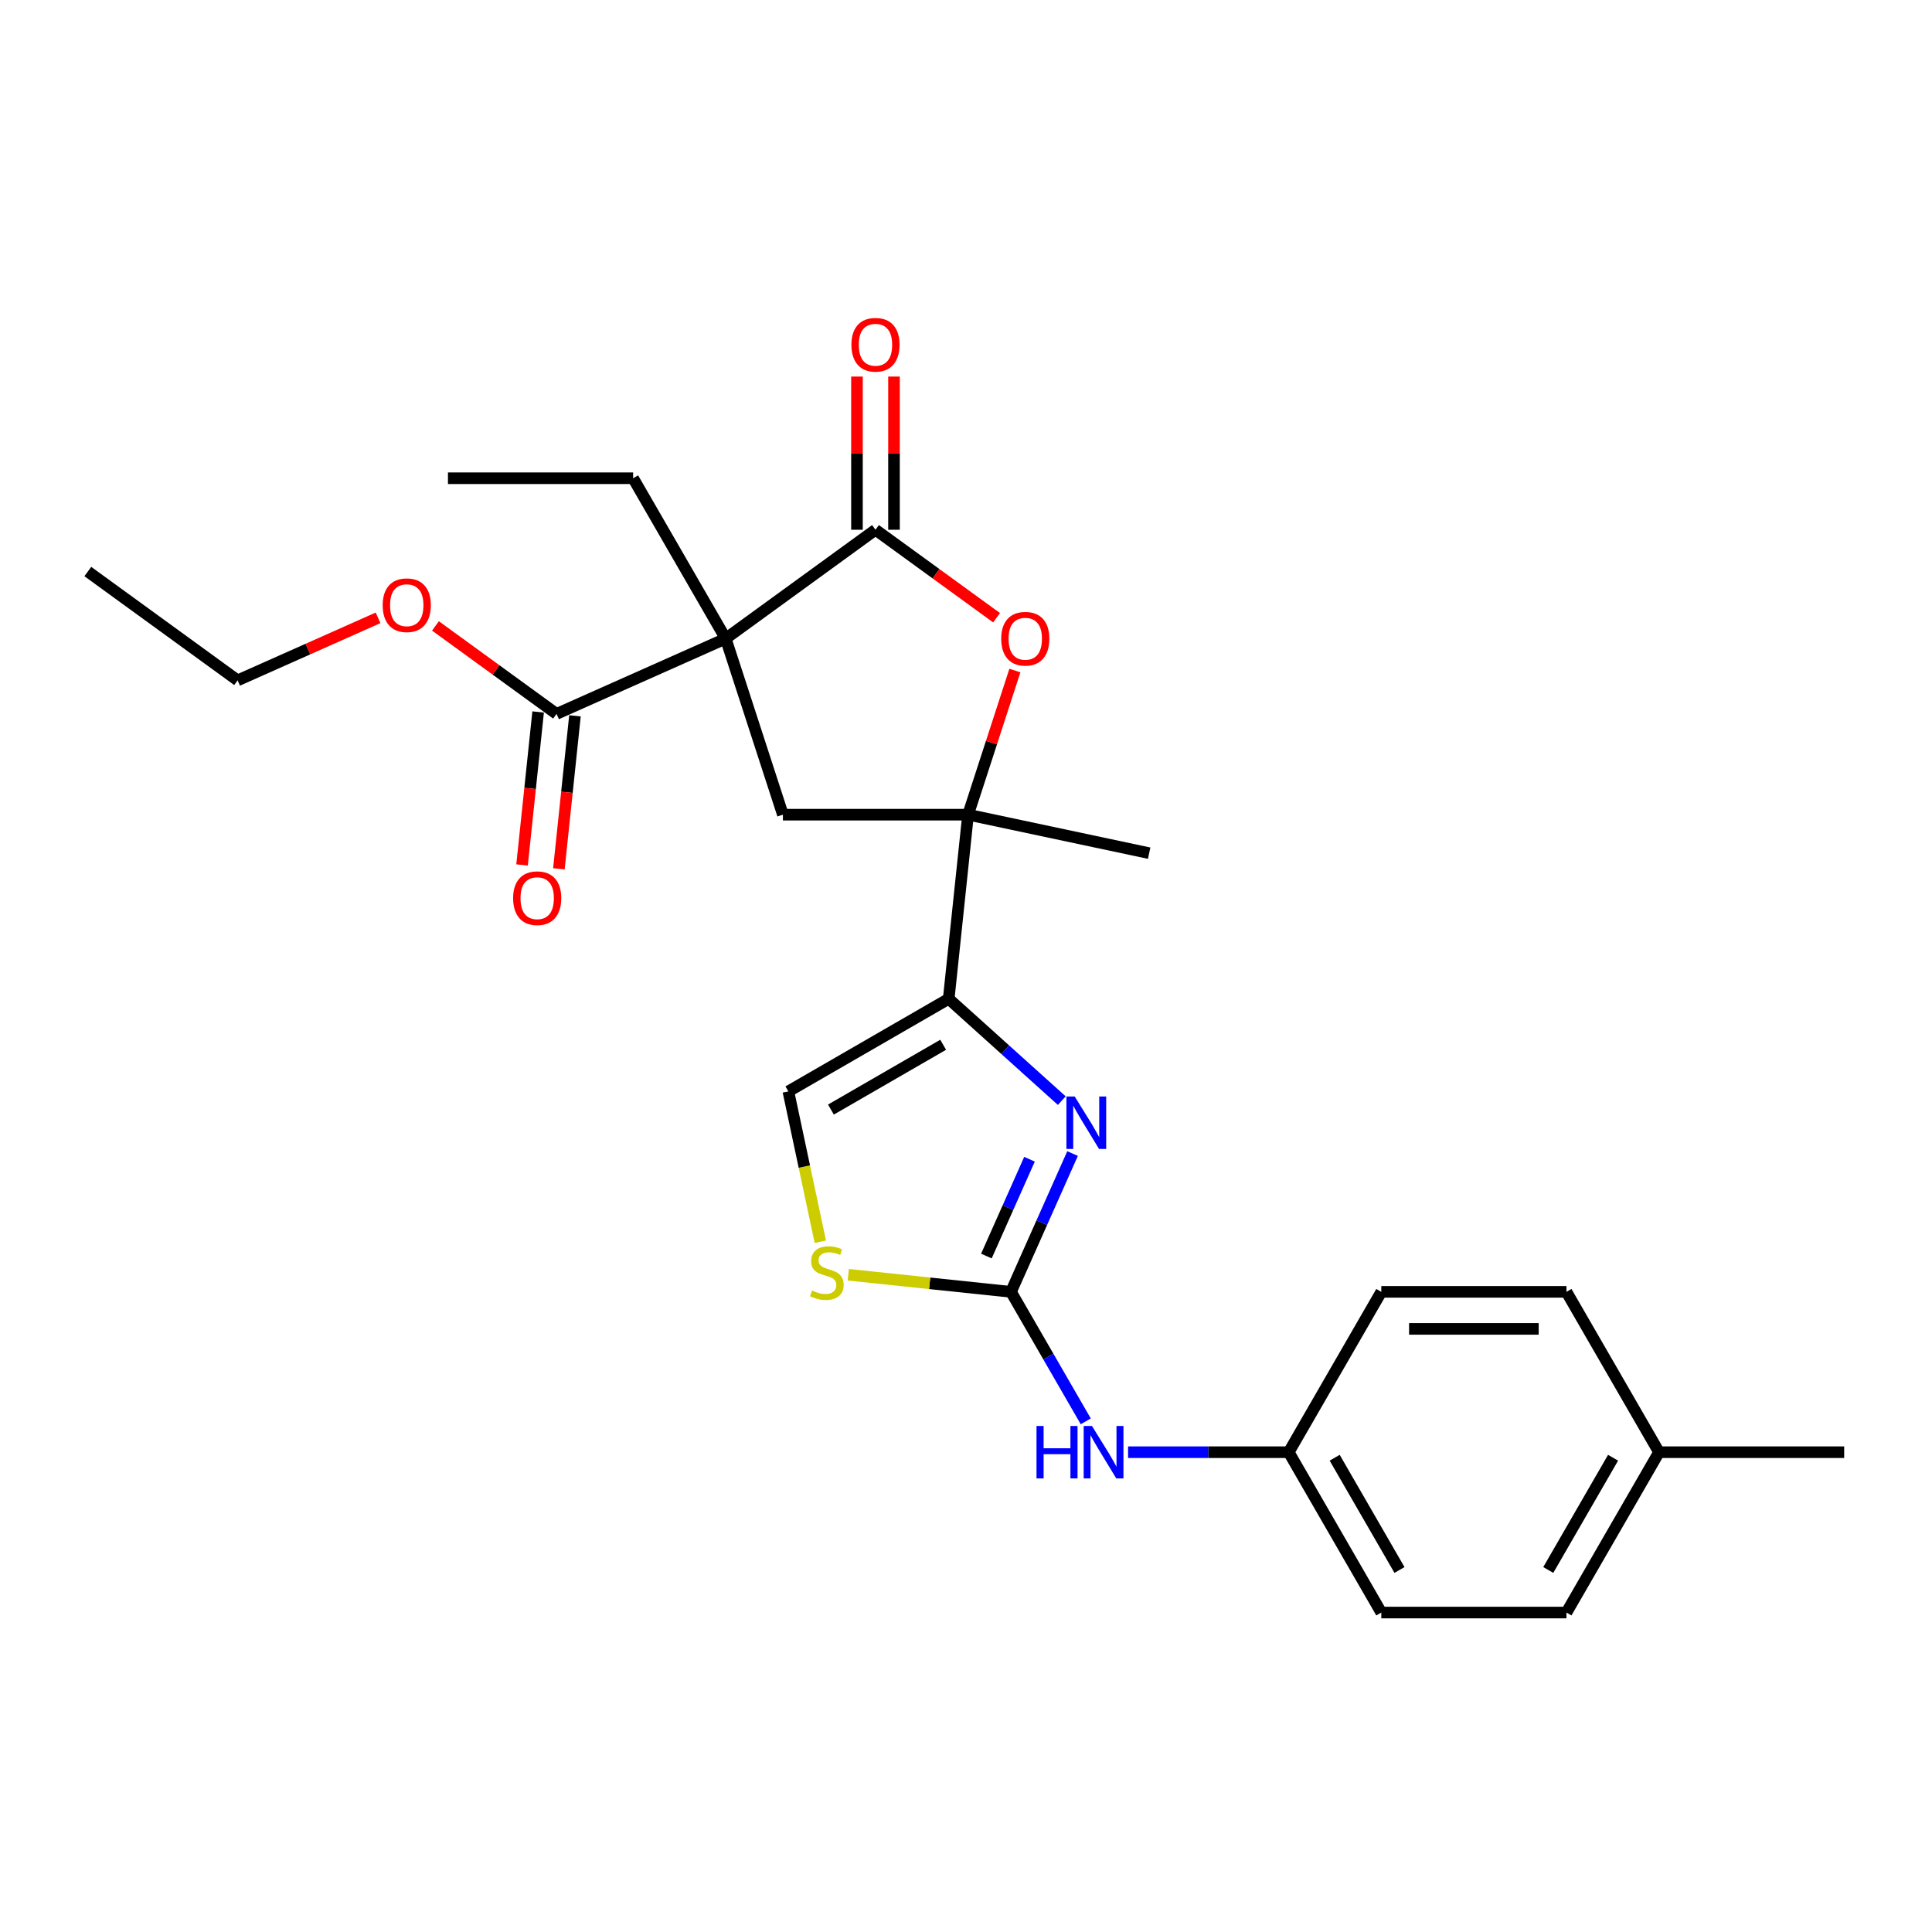 <?xml version='1.0' encoding='iso-8859-1'?>
<svg version='1.1' baseProfile='full'
              xmlns='http://www.w3.org/2000/svg'
                      xmlns:rdkit='http://www.rdkit.org/xml'
                      xmlns:xlink='http://www.w3.org/1999/xlink'
                  xml:space='preserve'
width='1000px' height='1000px' viewBox='0 0 1000 1000'>
<!-- END OF HEADER -->
<rect style='opacity:1.0;fill:#FFFFFF;stroke:none' width='1000' height='1000' x='0' y='0'> </rect>
<path class='bond-0' d='M 375.617,330.531 L 453.149,274.201' style='fill:none;fill-rule:evenodd;stroke:#000000;stroke-width:6px;stroke-linecap:butt;stroke-linejoin:miter;stroke-opacity:1' />
<path class='bond-6' d='M 375.617,330.531 L 405.232,421.676' style='fill:none;fill-rule:evenodd;stroke:#000000;stroke-width:6px;stroke-linecap:butt;stroke-linejoin:miter;stroke-opacity:1' />
<path class='bond-8' d='M 375.617,330.531 L 288.068,369.511' style='fill:none;fill-rule:evenodd;stroke:#000000;stroke-width:6px;stroke-linecap:butt;stroke-linejoin:miter;stroke-opacity:1' />
<path class='bond-14' d='M 375.617,330.531 L 327.7,247.536' style='fill:none;fill-rule:evenodd;stroke:#000000;stroke-width:6px;stroke-linecap:butt;stroke-linejoin:miter;stroke-opacity:1' />
<path class='bond-5' d='M 453.149,274.201 L 484.488,296.97' style='fill:none;fill-rule:evenodd;stroke:#000000;stroke-width:6px;stroke-linecap:butt;stroke-linejoin:miter;stroke-opacity:1' />
<path class='bond-5' d='M 484.488,296.97 L 515.827,319.739' style='fill:none;fill-rule:evenodd;stroke:#FF0000;stroke-width:6px;stroke-linecap:butt;stroke-linejoin:miter;stroke-opacity:1' />
<path class='bond-11' d='M 462.733,274.201 L 462.733,234.554' style='fill:none;fill-rule:evenodd;stroke:#000000;stroke-width:6px;stroke-linecap:butt;stroke-linejoin:miter;stroke-opacity:1' />
<path class='bond-11' d='M 462.733,234.554 L 462.733,194.908' style='fill:none;fill-rule:evenodd;stroke:#FF0000;stroke-width:6px;stroke-linecap:butt;stroke-linejoin:miter;stroke-opacity:1' />
<path class='bond-11' d='M 443.566,274.201 L 443.566,234.554' style='fill:none;fill-rule:evenodd;stroke:#000000;stroke-width:6px;stroke-linecap:butt;stroke-linejoin:miter;stroke-opacity:1' />
<path class='bond-11' d='M 443.566,234.554 L 443.566,194.908' style='fill:none;fill-rule:evenodd;stroke:#FF0000;stroke-width:6px;stroke-linecap:butt;stroke-linejoin:miter;stroke-opacity:1' />
<path class='bond-1' d='M 491.049,516.986 L 501.067,421.676' style='fill:none;fill-rule:evenodd;stroke:#000000;stroke-width:6px;stroke-linecap:butt;stroke-linejoin:miter;stroke-opacity:1' />
<path class='bond-2' d='M 491.049,516.986 L 520.315,543.336' style='fill:none;fill-rule:evenodd;stroke:#000000;stroke-width:6px;stroke-linecap:butt;stroke-linejoin:miter;stroke-opacity:1' />
<path class='bond-2' d='M 520.315,543.336 L 549.58,569.687' style='fill:none;fill-rule:evenodd;stroke:#0000FF;stroke-width:6px;stroke-linecap:butt;stroke-linejoin:miter;stroke-opacity:1' />
<path class='bond-9' d='M 491.049,516.986 L 408.054,564.903' style='fill:none;fill-rule:evenodd;stroke:#000000;stroke-width:6px;stroke-linecap:butt;stroke-linejoin:miter;stroke-opacity:1' />
<path class='bond-9' d='M 488.183,540.772 L 430.087,574.314' style='fill:none;fill-rule:evenodd;stroke:#000000;stroke-width:6px;stroke-linecap:butt;stroke-linejoin:miter;stroke-opacity:1' />
<path class='bond-4' d='M 555.16,597.078 L 539.224,632.869' style='fill:none;fill-rule:evenodd;stroke:#0000FF;stroke-width:6px;stroke-linecap:butt;stroke-linejoin:miter;stroke-opacity:1' />
<path class='bond-4' d='M 539.224,632.869 L 523.289,668.661' style='fill:none;fill-rule:evenodd;stroke:#000000;stroke-width:6px;stroke-linecap:butt;stroke-linejoin:miter;stroke-opacity:1' />
<path class='bond-4' d='M 532.869,600.019 L 521.714,625.073' style='fill:none;fill-rule:evenodd;stroke:#0000FF;stroke-width:6px;stroke-linecap:butt;stroke-linejoin:miter;stroke-opacity:1' />
<path class='bond-4' d='M 521.714,625.073 L 510.56,650.128' style='fill:none;fill-rule:evenodd;stroke:#000000;stroke-width:6px;stroke-linecap:butt;stroke-linejoin:miter;stroke-opacity:1' />
<path class='bond-3' d='M 501.067,421.676 L 405.232,421.676' style='fill:none;fill-rule:evenodd;stroke:#000000;stroke-width:6px;stroke-linecap:butt;stroke-linejoin:miter;stroke-opacity:1' />
<path class='bond-16' d='M 501.067,421.676 L 594.807,441.601' style='fill:none;fill-rule:evenodd;stroke:#000000;stroke-width:6px;stroke-linecap:butt;stroke-linejoin:miter;stroke-opacity:1' />
<path class='bond-26' d='M 501.067,421.676 L 513.187,384.374' style='fill:none;fill-rule:evenodd;stroke:#000000;stroke-width:6px;stroke-linecap:butt;stroke-linejoin:miter;stroke-opacity:1' />
<path class='bond-26' d='M 513.187,384.374 L 525.307,347.073' style='fill:none;fill-rule:evenodd;stroke:#FF0000;stroke-width:6px;stroke-linecap:butt;stroke-linejoin:miter;stroke-opacity:1' />
<path class='bond-10' d='M 523.289,668.661 L 542.639,702.176' style='fill:none;fill-rule:evenodd;stroke:#000000;stroke-width:6px;stroke-linecap:butt;stroke-linejoin:miter;stroke-opacity:1' />
<path class='bond-10' d='M 542.639,702.176 L 561.988,735.69' style='fill:none;fill-rule:evenodd;stroke:#0000FF;stroke-width:6px;stroke-linecap:butt;stroke-linejoin:miter;stroke-opacity:1' />
<path class='bond-27' d='M 523.289,668.661 L 481.183,664.236' style='fill:none;fill-rule:evenodd;stroke:#000000;stroke-width:6px;stroke-linecap:butt;stroke-linejoin:miter;stroke-opacity:1' />
<path class='bond-27' d='M 481.183,664.236 L 439.077,659.81' style='fill:none;fill-rule:evenodd;stroke:#CCCC00;stroke-width:6px;stroke-linecap:butt;stroke-linejoin:miter;stroke-opacity:1' />
<path class='bond-7' d='M 424.594,642.716 L 416.324,603.809' style='fill:none;fill-rule:evenodd;stroke:#CCCC00;stroke-width:6px;stroke-linecap:butt;stroke-linejoin:miter;stroke-opacity:1' />
<path class='bond-7' d='M 416.324,603.809 L 408.054,564.903' style='fill:none;fill-rule:evenodd;stroke:#000000;stroke-width:6px;stroke-linecap:butt;stroke-linejoin:miter;stroke-opacity:1' />
<path class='bond-12' d='M 278.537,368.509 L 274.375,408.104' style='fill:none;fill-rule:evenodd;stroke:#000000;stroke-width:6px;stroke-linecap:butt;stroke-linejoin:miter;stroke-opacity:1' />
<path class='bond-12' d='M 274.375,408.104 L 270.214,447.7' style='fill:none;fill-rule:evenodd;stroke:#FF0000;stroke-width:6px;stroke-linecap:butt;stroke-linejoin:miter;stroke-opacity:1' />
<path class='bond-12' d='M 297.599,370.513 L 293.437,410.108' style='fill:none;fill-rule:evenodd;stroke:#000000;stroke-width:6px;stroke-linecap:butt;stroke-linejoin:miter;stroke-opacity:1' />
<path class='bond-12' d='M 293.437,410.108 L 289.276,449.703' style='fill:none;fill-rule:evenodd;stroke:#FF0000;stroke-width:6px;stroke-linecap:butt;stroke-linejoin:miter;stroke-opacity:1' />
<path class='bond-15' d='M 288.068,369.511 L 256.729,346.742' style='fill:none;fill-rule:evenodd;stroke:#000000;stroke-width:6px;stroke-linecap:butt;stroke-linejoin:miter;stroke-opacity:1' />
<path class='bond-15' d='M 256.729,346.742 L 225.39,323.973' style='fill:none;fill-rule:evenodd;stroke:#FF0000;stroke-width:6px;stroke-linecap:butt;stroke-linejoin:miter;stroke-opacity:1' />
<path class='bond-13' d='M 583.895,751.656 L 625.468,751.656' style='fill:none;fill-rule:evenodd;stroke:#0000FF;stroke-width:6px;stroke-linecap:butt;stroke-linejoin:miter;stroke-opacity:1' />
<path class='bond-13' d='M 625.468,751.656 L 667.041,751.656' style='fill:none;fill-rule:evenodd;stroke:#000000;stroke-width:6px;stroke-linecap:butt;stroke-linejoin:miter;stroke-opacity:1' />
<path class='bond-18' d='M 667.041,751.656 L 714.958,668.661' style='fill:none;fill-rule:evenodd;stroke:#000000;stroke-width:6px;stroke-linecap:butt;stroke-linejoin:miter;stroke-opacity:1' />
<path class='bond-19' d='M 667.041,751.656 L 714.958,834.652' style='fill:none;fill-rule:evenodd;stroke:#000000;stroke-width:6px;stroke-linecap:butt;stroke-linejoin:miter;stroke-opacity:1' />
<path class='bond-19' d='M 690.828,754.522 L 724.37,812.619' style='fill:none;fill-rule:evenodd;stroke:#000000;stroke-width:6px;stroke-linecap:butt;stroke-linejoin:miter;stroke-opacity:1' />
<path class='bond-24' d='M 327.7,247.536 L 231.865,247.536' style='fill:none;fill-rule:evenodd;stroke:#000000;stroke-width:6px;stroke-linecap:butt;stroke-linejoin:miter;stroke-opacity:1' />
<path class='bond-22' d='M 195.682,319.794 L 159.334,335.977' style='fill:none;fill-rule:evenodd;stroke:#FF0000;stroke-width:6px;stroke-linecap:butt;stroke-linejoin:miter;stroke-opacity:1' />
<path class='bond-22' d='M 159.334,335.977 L 122.987,352.16' style='fill:none;fill-rule:evenodd;stroke:#000000;stroke-width:6px;stroke-linecap:butt;stroke-linejoin:miter;stroke-opacity:1' />
<path class='bond-17' d='M 858.711,751.656 L 810.793,834.652' style='fill:none;fill-rule:evenodd;stroke:#000000;stroke-width:6px;stroke-linecap:butt;stroke-linejoin:miter;stroke-opacity:1' />
<path class='bond-17' d='M 834.924,754.522 L 801.382,812.619' style='fill:none;fill-rule:evenodd;stroke:#000000;stroke-width:6px;stroke-linecap:butt;stroke-linejoin:miter;stroke-opacity:1' />
<path class='bond-23' d='M 858.711,751.656 L 954.545,751.656' style='fill:none;fill-rule:evenodd;stroke:#000000;stroke-width:6px;stroke-linecap:butt;stroke-linejoin:miter;stroke-opacity:1' />
<path class='bond-28' d='M 858.711,751.656 L 810.793,668.661' style='fill:none;fill-rule:evenodd;stroke:#000000;stroke-width:6px;stroke-linecap:butt;stroke-linejoin:miter;stroke-opacity:1' />
<path class='bond-20' d='M 714.958,668.661 L 810.793,668.661' style='fill:none;fill-rule:evenodd;stroke:#000000;stroke-width:6px;stroke-linecap:butt;stroke-linejoin:miter;stroke-opacity:1' />
<path class='bond-20' d='M 729.334,687.828 L 796.418,687.828' style='fill:none;fill-rule:evenodd;stroke:#000000;stroke-width:6px;stroke-linecap:butt;stroke-linejoin:miter;stroke-opacity:1' />
<path class='bond-21' d='M 714.958,834.652 L 810.793,834.652' style='fill:none;fill-rule:evenodd;stroke:#000000;stroke-width:6px;stroke-linecap:butt;stroke-linejoin:miter;stroke-opacity:1' />
<path class='bond-25' d='M 122.987,352.16 L 45.455,295.83' style='fill:none;fill-rule:evenodd;stroke:#000000;stroke-width:6px;stroke-linecap:butt;stroke-linejoin:miter;stroke-opacity:1' />
<path  class='atom-3' d='M 556.269 567.541
L 565.163 581.917
Q 566.044 583.335, 567.463 585.903
Q 568.881 588.472, 568.958 588.625
L 568.958 567.541
L 572.561 567.541
L 572.561 594.682
L 568.843 594.682
L 559.298 578.965
Q 558.186 577.125, 556.997 575.016
Q 555.847 572.908, 555.502 572.256
L 555.502 594.682
L 551.976 594.682
L 551.976 567.541
L 556.269 567.541
' fill='#0000FF'/>
<path  class='atom-6' d='M 518.223 330.608
Q 518.223 324.091, 521.443 320.45
Q 524.663 316.808, 530.681 316.808
Q 536.7 316.808, 539.92 320.45
Q 543.14 324.091, 543.14 330.608
Q 543.14 337.202, 539.881 340.958
Q 536.623 344.677, 530.681 344.677
Q 524.701 344.677, 521.443 340.958
Q 518.223 337.24, 518.223 330.608
M 530.681 341.61
Q 534.821 341.61, 537.045 338.85
Q 539.306 336.052, 539.306 330.608
Q 539.306 325.28, 537.045 322.596
Q 534.821 319.875, 530.681 319.875
Q 526.541 319.875, 524.28 322.558
Q 522.056 325.241, 522.056 330.608
Q 522.056 336.09, 524.28 338.85
Q 526.541 341.61, 530.681 341.61
' fill='#FF0000'/>
<path  class='atom-8' d='M 420.312 667.959
Q 420.619 668.074, 421.884 668.61
Q 423.149 669.147, 424.529 669.492
Q 425.947 669.799, 427.327 669.799
Q 429.896 669.799, 431.391 668.572
Q 432.886 667.307, 432.886 665.122
Q 432.886 663.627, 432.119 662.707
Q 431.391 661.787, 430.241 661.289
Q 429.091 660.79, 427.174 660.215
Q 424.759 659.487, 423.302 658.797
Q 421.884 658.107, 420.849 656.65
Q 419.852 655.194, 419.852 652.74
Q 419.852 649.328, 422.152 647.22
Q 424.491 645.112, 429.091 645.112
Q 432.234 645.112, 435.799 646.607
L 434.918 649.558
Q 431.659 648.217, 429.206 648.217
Q 426.561 648.217, 425.104 649.328
Q 423.647 650.402, 423.686 652.28
Q 423.686 653.737, 424.414 654.619
Q 425.181 655.5, 426.254 655.999
Q 427.366 656.497, 429.206 657.072
Q 431.659 657.839, 433.116 658.605
Q 434.573 659.372, 435.608 660.944
Q 436.681 662.477, 436.681 665.122
Q 436.681 668.879, 434.151 670.91
Q 431.659 672.904, 427.481 672.904
Q 425.066 672.904, 423.226 672.367
Q 421.424 671.869, 419.277 670.987
L 420.312 667.959
' fill='#CCCC00'/>
<path  class='atom-11' d='M 536.495 738.086
L 540.175 738.086
L 540.175 749.625
L 554.052 749.625
L 554.052 738.086
L 557.732 738.086
L 557.732 765.227
L 554.052 765.227
L 554.052 752.691
L 540.175 752.691
L 540.175 765.227
L 536.495 765.227
L 536.495 738.086
' fill='#0000FF'/>
<path  class='atom-11' d='M 565.207 738.086
L 574.1 752.461
Q 574.982 753.88, 576.401 756.448
Q 577.819 759.017, 577.896 759.17
L 577.896 738.086
L 581.499 738.086
L 581.499 765.227
L 577.781 765.227
L 568.235 749.51
Q 567.124 747.67, 565.935 745.561
Q 564.785 743.453, 564.44 742.801
L 564.44 765.227
L 560.914 765.227
L 560.914 738.086
L 565.207 738.086
' fill='#0000FF'/>
<path  class='atom-12' d='M 440.691 178.443
Q 440.691 171.926, 443.911 168.285
Q 447.131 164.643, 453.149 164.643
Q 459.168 164.643, 462.388 168.285
Q 465.608 171.926, 465.608 178.443
Q 465.608 185.037, 462.349 188.793
Q 459.091 192.512, 453.149 192.512
Q 447.169 192.512, 443.911 188.793
Q 440.691 185.075, 440.691 178.443
M 453.149 189.445
Q 457.289 189.445, 459.513 186.685
Q 461.774 183.887, 461.774 178.443
Q 461.774 173.115, 459.513 170.431
Q 457.289 167.71, 453.149 167.71
Q 449.009 167.71, 446.748 170.393
Q 444.524 173.076, 444.524 178.443
Q 444.524 183.925, 446.748 186.685
Q 449.009 189.445, 453.149 189.445
' fill='#FF0000'/>
<path  class='atom-13' d='M 265.592 464.897
Q 265.592 458.381, 268.812 454.739
Q 272.032 451.097, 278.05 451.097
Q 284.069 451.097, 287.289 454.739
Q 290.509 458.381, 290.509 464.897
Q 290.509 471.491, 287.251 475.248
Q 283.992 478.966, 278.05 478.966
Q 272.07 478.966, 268.812 475.248
Q 265.592 471.529, 265.592 464.897
M 278.05 475.899
Q 282.191 475.899, 284.414 473.139
Q 286.676 470.341, 286.676 464.897
Q 286.676 459.569, 284.414 456.886
Q 282.191 454.164, 278.05 454.164
Q 273.91 454.164, 271.649 456.847
Q 269.425 459.531, 269.425 464.897
Q 269.425 470.379, 271.649 473.139
Q 273.91 475.899, 278.05 475.899
' fill='#FF0000'/>
<path  class='atom-16' d='M 198.077 313.257
Q 198.077 306.741, 201.297 303.099
Q 204.518 299.457, 210.536 299.457
Q 216.554 299.457, 219.774 303.099
Q 222.994 306.741, 222.994 313.257
Q 222.994 319.851, 219.736 323.608
Q 216.478 327.326, 210.536 327.326
Q 204.556 327.326, 201.297 323.608
Q 198.077 319.889, 198.077 313.257
M 210.536 324.259
Q 214.676 324.259, 216.899 321.499
Q 219.161 318.701, 219.161 313.257
Q 219.161 307.929, 216.899 305.246
Q 214.676 302.524, 210.536 302.524
Q 206.396 302.524, 204.134 305.207
Q 201.911 307.891, 201.911 313.257
Q 201.911 318.739, 204.134 321.499
Q 206.396 324.259, 210.536 324.259
' fill='#FF0000'/>
</svg>
